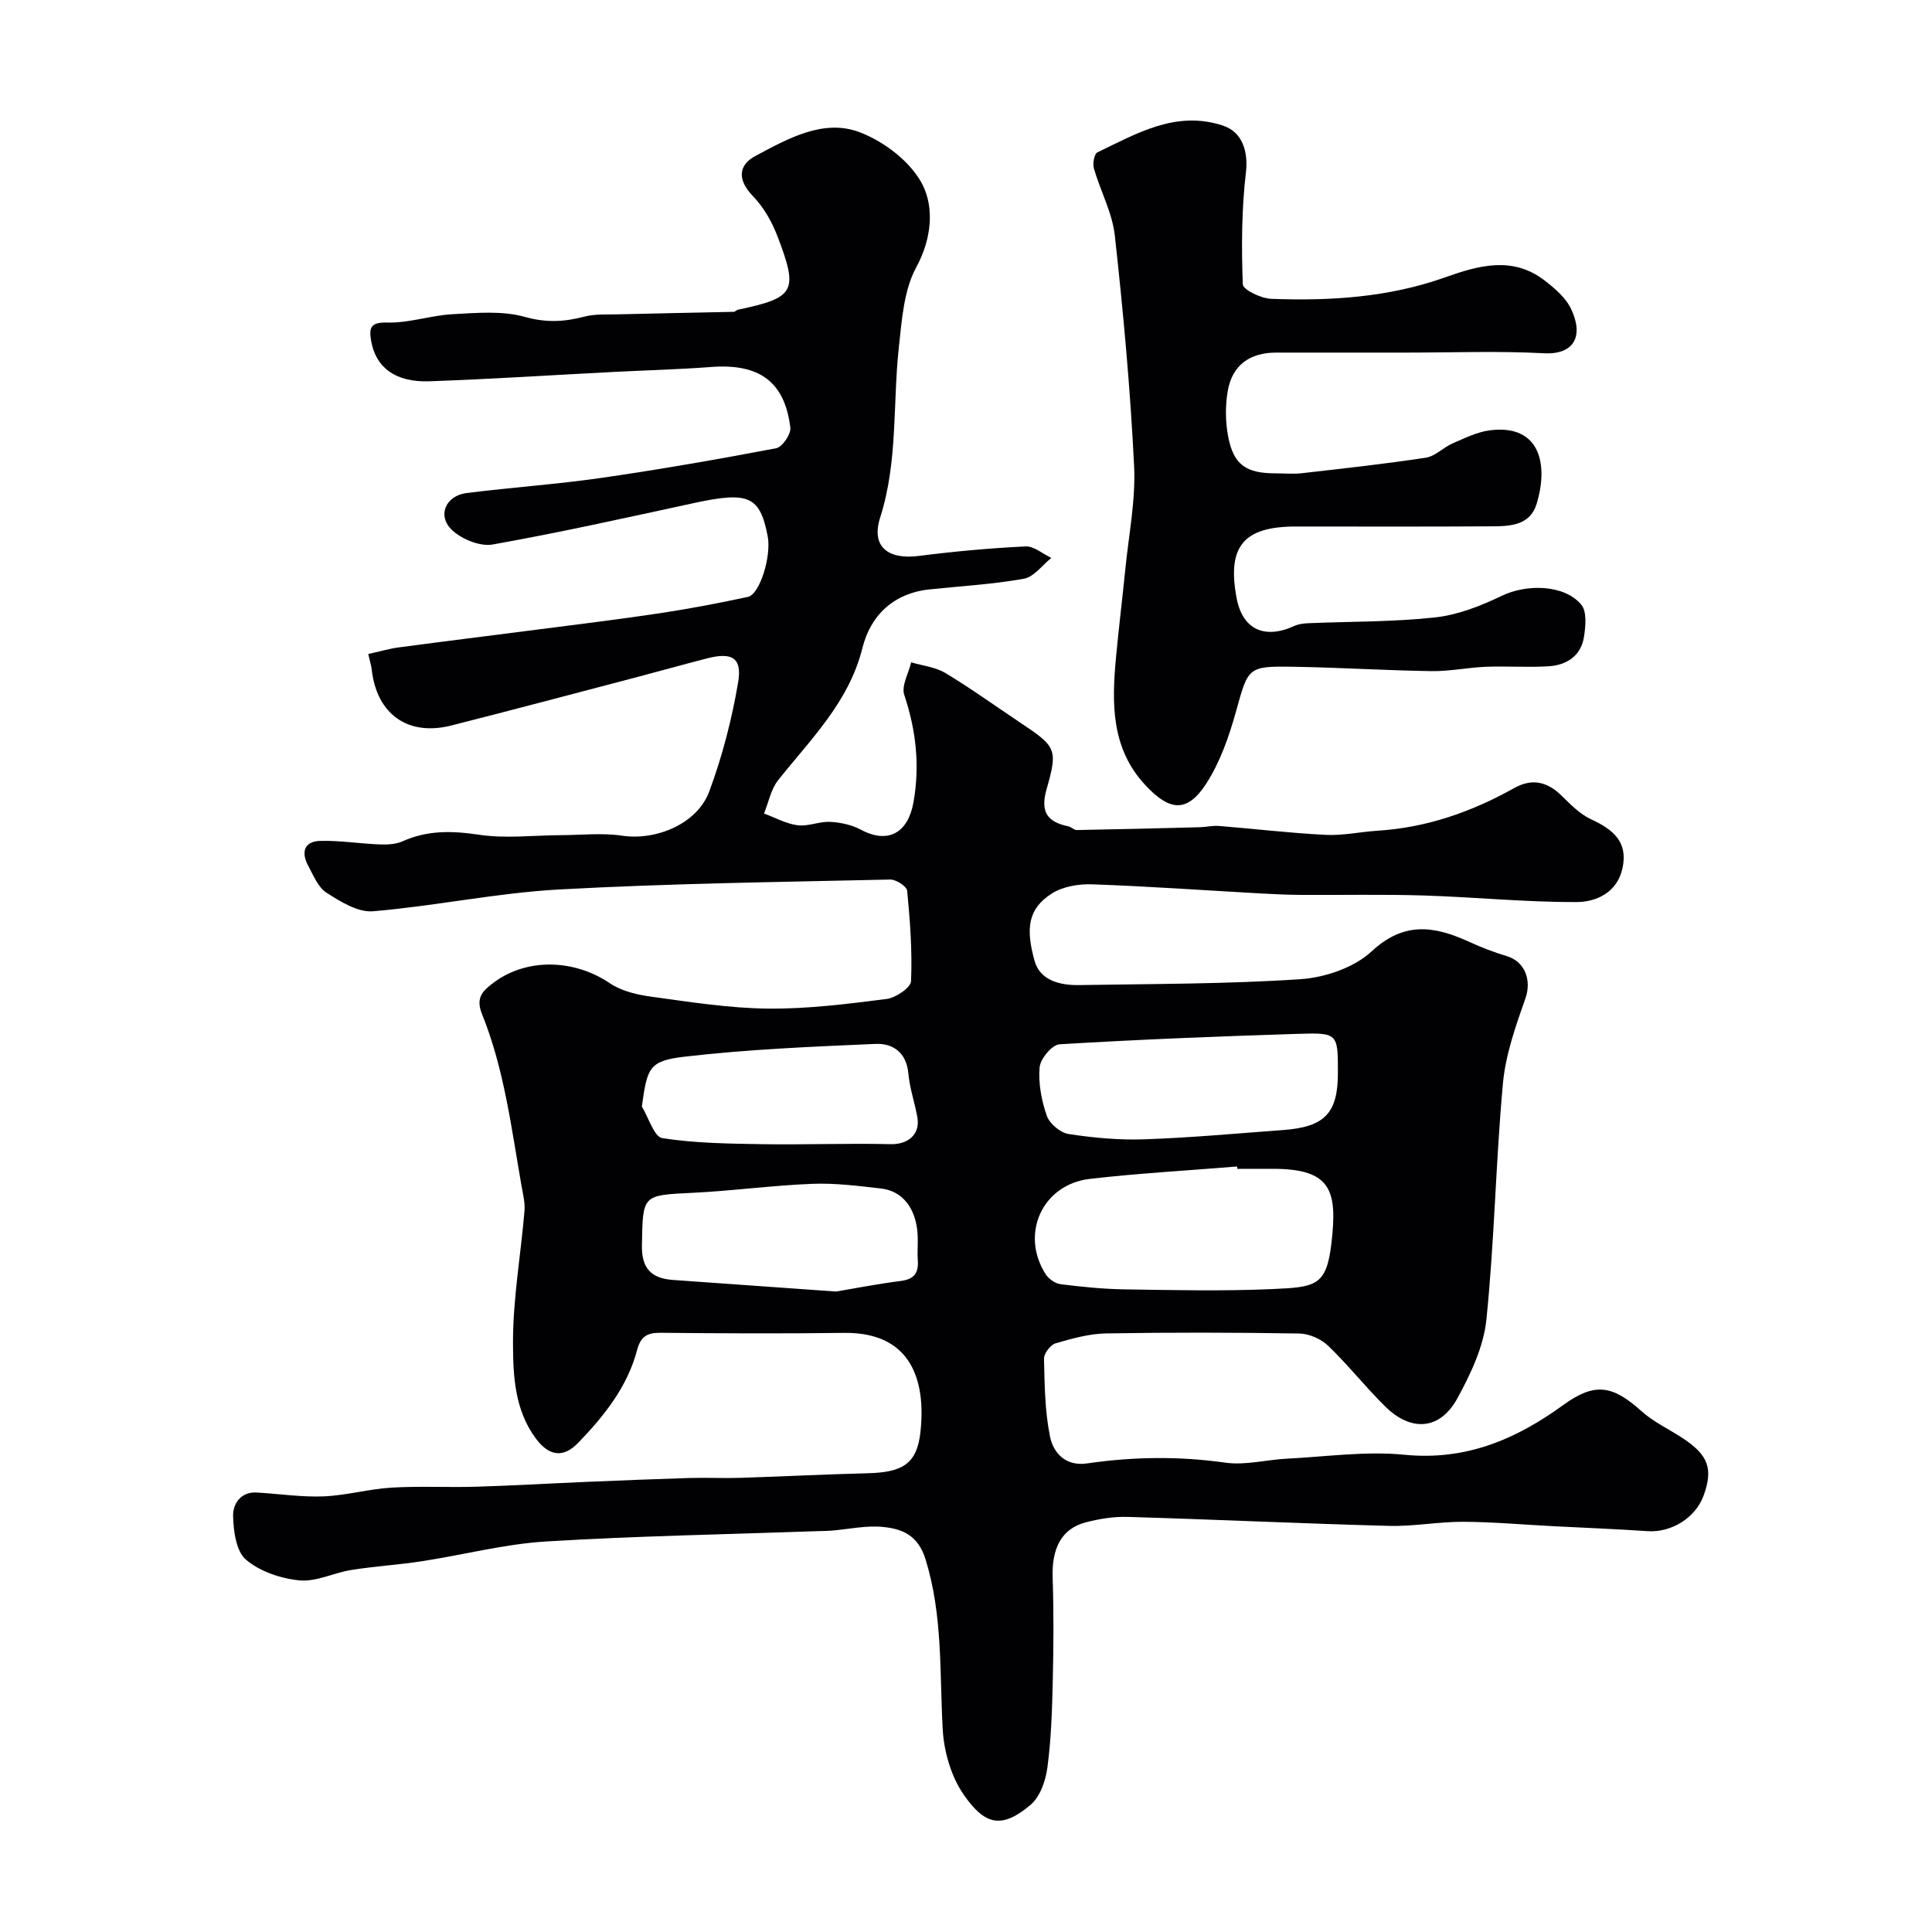 <svg enable-background="new 0 0 400 400" viewBox="0 0 400 400" xmlns="http://www.w3.org/2000/svg"><path d="m76.24 135.41c2.34-.52 4.34-1.11 6.37-1.38 9.56-1.28 19.14-2.45 28.71-3.69 8.42-1.09 16.85-2.11 25.24-3.37 6.13-.93 12.23-2.08 18.28-3.39 2.5-.54 4.9-8.49 4.1-12.58-1.62-8.33-3.96-9.3-15.31-6.84-13.84 3-27.68 6.09-41.62 8.57-2.58.46-6.28-1.04-8.32-2.89-3.25-2.94-1.52-7.2 2.91-7.76 9.29-1.18 18.65-1.8 27.91-3.14 12.11-1.75 24.18-3.85 36.2-6.14 1.26-.24 3.09-2.93 2.92-4.28-1.17-9.53-6.45-13.29-16.39-12.54-6.75.51-13.53.68-20.3 1.03-12.68.65-25.36 1.49-38.05 1.93-7.03.25-11.1-2.86-12.05-8.37-.44-2.59-.25-3.89 3.33-3.79 4.5.13 9.02-1.49 13.56-1.73 4.99-.27 10.27-.75 14.94.56 4.41 1.24 8.18 1.03 12.35-.06 2.19-.58 4.59-.41 6.89-.47 8-.2 16-.34 24.01-.52.29-.01.56-.38.87-.44 11.81-2.5 12.57-3.74 8.15-15.27-1.14-2.97-2.85-5.97-5.04-8.23-3.24-3.34-3.12-6.41.55-8.36 6.66-3.54 13.99-7.71 21.47-4.91 5.15 1.93 10.77 6.24 13.13 10.99 2.35 4.74 1.86 11.09-1.34 16.98-2.6 4.77-2.99 10.93-3.61 16.55-1.29 11.75-.16 23.65-3.87 35.28-1.95 6.11 1.72 8.76 8.01 7.95 7.33-.94 14.71-1.61 22.09-1.97 1.74-.08 3.56 1.54 5.34 2.38-1.88 1.5-3.59 3.93-5.68 4.31-6.44 1.16-13.02 1.52-19.55 2.21-7.45.79-12.2 5.38-13.88 12.11-2.8 11.25-10.7 18.87-17.47 27.41-1.49 1.88-1.96 4.57-2.91 6.88 2.32.85 4.58 2.13 6.96 2.43 2.19.28 4.53-.82 6.76-.7 2.15.11 4.47.62 6.36 1.63 5.68 3.04 9.77.57 10.87-5.71 1.35-7.71.52-14.88-1.91-22.2-.63-1.88.89-4.48 1.43-6.75 2.38.71 5.02.97 7.08 2.21 5.27 3.17 10.27 6.78 15.39 10.2 7.5 5.01 7.97 5.47 5.58 13.79-1.35 4.7.05 6.83 4.47 7.75.62.13 1.19.78 1.77.77 8.48-.15 16.95-.36 25.43-.58 1.32-.03 2.64-.37 3.94-.27 7.38.59 14.75 1.48 22.14 1.85 3.57.18 7.18-.63 10.78-.86 10.14-.64 19.44-3.89 28.23-8.81 3.69-2.07 6.83-1.39 9.81 1.52 1.87 1.83 3.81 3.84 6.12 4.91 4.48 2.07 7.71 4.6 6.54 10.09-1.08 5.09-5.41 7.05-9.53 7.06-10.56.04-21.11-1.03-31.68-1.36-8.45-.26-16.92-.07-25.38-.12-2.71-.02-5.43-.14-8.14-.29-11.69-.65-23.38-1.49-35.08-1.9-2.8-.1-6.1.45-8.38 1.92-4.87 3.14-5.43 7.11-3.55 13.91 1.13 4.1 5.31 5.1 9.27 5.03 15.27-.26 30.57-.2 45.79-1.22 5.09-.34 11.1-2.39 14.73-5.76 6.78-6.3 13.07-5.23 20.21-1.97 2.51 1.15 5.1 2.16 7.74 2.94 3.85 1.15 5.2 5.06 3.89 8.77-2.02 5.74-4.12 11.67-4.66 17.66-1.49 16.26-1.75 32.63-3.42 48.86-.57 5.6-3.26 11.25-6.02 16.3-3.56 6.5-9.49 6.99-14.86 1.73-4.13-4.05-7.72-8.64-11.89-12.64-1.47-1.41-3.92-2.49-5.94-2.53-13.33-.22-26.67-.25-39.99-.02-3.53.06-7.1 1.06-10.52 2.06-1.05.31-2.39 2.09-2.37 3.17.13 5.41.17 10.92 1.26 16.19.69 3.36 3.26 6.13 7.63 5.5 9.54-1.4 19.05-1.52 28.67-.16 4.14.58 8.51-.62 12.78-.83 8.1-.41 16.29-1.6 24.28-.81 12.71 1.26 23.07-3.17 32.92-10.32 6.5-4.71 10.18-4.08 16.14 1.28 2.51 2.26 5.73 3.74 8.59 5.63 5.27 3.48 6.29 6.3 4.32 11.8-1.67 4.67-6.71 7.77-11.64 7.43-6.45-.44-12.92-.69-19.38-1.02-6.27-.32-12.53-.89-18.8-.92-5.1-.02-10.21.98-15.3.85-18.04-.48-36.07-1.33-54.11-1.86-2.9-.09-5.91.39-8.73 1.13-5 1.31-7.04 5.36-6.84 11.39.24 7.19.19 14.4.02 21.6-.14 5.94-.32 11.91-1.11 17.78-.36 2.73-1.52 6.07-3.5 7.73-6.02 5.07-9.46 4.12-13.77-2.04-2.63-3.76-4.14-8.94-4.4-13.58-.66-11.81.04-23.63-3.56-35.24-1.55-5-4.82-6.29-8.78-6.69-3.53-.36-7.19.48-10.79.77-.83.07-1.66.06-2.5.09-18.85.67-37.73 1-56.55 2.15-8.59.53-17.06 2.77-25.61 4.08-4.85.75-9.78 1.04-14.63 1.81-3.63.58-7.27 2.49-10.75 2.16-3.87-.37-8.22-1.84-11.1-4.3-2.03-1.74-2.57-5.92-2.65-9.03-.06-2.43 1.51-5.06 4.92-4.86 4.6.27 9.22.98 13.8.8 4.7-.19 9.35-1.53 14.05-1.81 5.84-.35 11.72-.02 17.58-.19 7.59-.23 15.16-.68 22.75-1 7.13-.3 14.27-.59 21.4-.81 3.52-.1 7.04.08 10.56-.03 8.77-.28 17.53-.73 26.29-.95 7.1-.18 10.21-1.81 10.95-8.46 1.17-10.55-1.74-20.77-15.78-20.6-12.66.16-25.33.11-38-.02-2.75-.03-4.12.74-4.86 3.52-2.01 7.66-6.83 13.68-12.2 19.25-3.11 3.23-6.07 2.77-8.8-.91-4.38-5.9-4.69-13-4.71-19.67-.03-9.14 1.61-18.28 2.38-27.43.14-1.71-.32-3.48-.62-5.2-2.1-12-3.58-24.18-8.18-35.56-1.32-3.27.08-4.69 2.03-6.21 6.95-5.46 16.95-5.23 24.44-.16 2.42 1.63 5.66 2.39 8.63 2.79 8 1.09 16.05 2.38 24.1 2.46 8.19.09 16.41-.96 24.56-1.99 1.9-.24 5.01-2.34 5.07-3.69.27-6.22-.2-12.5-.8-18.72-.09-.91-2.3-2.35-3.51-2.32-22.88.52-45.77.8-68.61 2.06-12.87.71-25.62 3.43-38.49 4.51-3.11.26-6.71-1.99-9.61-3.84-1.75-1.12-2.72-3.61-3.8-5.61-1.49-2.74-.84-5.04 2.49-5.12 4.09-.11 8.19.57 12.29.73 1.59.06 3.36-.02 4.77-.65 5.16-2.31 10.25-2.19 15.8-1.36 5.56.84 11.36.11 17.05.09 4.2-.02 8.48-.5 12.59.11 7.01 1.05 15.56-2.41 18.06-9.17 2.69-7.25 4.66-14.87 5.96-22.5.89-5.19-1.23-6.39-6.5-5.02-5.04 1.3-10.05 2.71-15.08 4.03-12.58 3.3-25.16 6.64-37.76 9.84-9.01 2.29-15.45-2.3-16.51-11.56-.07-.77-.33-1.52-.72-3.23zm179.93 106.59c-.01-.16-.03-.32-.04-.49-10.15.83-20.34 1.4-30.45 2.56-9.85 1.13-14.51 11.35-9.21 19.71.63.99 1.99 1.96 3.11 2.1 4.4.55 8.83 1 13.25 1.07 10.17.15 20.36.39 30.51-.06 9.07-.4 11.29-.62 12.32-9.52 1.25-10.8.03-15.36-12.01-15.38-2.49.01-4.99.01-7.48.01zm20.83-19.91c0-8.09-.01-8.3-8.08-8.05-16.52.52-33.05 1.17-49.55 2.17-1.55.09-3.98 3-4.13 4.76-.28 3.31.38 6.88 1.49 10.04.57 1.64 2.81 3.52 4.53 3.78 5.19.79 10.5 1.28 15.74 1.09 9.53-.33 19.04-1.21 28.56-1.91 8.72-.62 11.44-3.48 11.44-11.88zm-103.9 45.31c3.79-.64 8.6-1.58 13.45-2.2 2.79-.36 3.66-1.73 3.47-4.32-.13-1.82.08-3.67-.05-5.49-.37-5.27-3.13-8.82-7.56-9.32-4.74-.54-9.53-1.16-14.27-.97-8.21.32-16.38 1.45-24.58 1.85-10.65.52-10.45.35-10.66 10.83-.1 4.84 1.94 6.9 6.44 7.22 10.88.77 21.75 1.54 33.76 2.4zm-40.21-38.3c1.4 2.28 2.53 6.27 4.24 6.54 6.81 1.06 13.79 1.14 20.71 1.25 8.84.14 17.69-.22 26.53 0 3.57.09 6.19-1.98 5.56-5.56-.53-3.03-1.59-6-1.86-9.04-.38-4.39-3.21-6.32-6.83-6.16-13.15.57-26.33 1.12-39.38 2.63-7.51.87-7.86 2.25-8.97 10.34z" fill="#010103"/><path d="m291.23 73c-9 0-17.99 0-26.99 0-5.5 0-9.12 2.59-10.05 7.96-.53 3.06-.49 6.38.09 9.43 1.11 5.84 3.71 7.61 9.79 7.61 1.83 0 3.69.18 5.49-.03 8.56-.98 17.13-1.91 25.64-3.21 1.96-.3 3.64-2.14 5.57-2.97 2.5-1.08 5.07-2.37 7.72-2.7 10.4-1.31 12.14 7.12 9.64 15.26-1.32 4.3-5.24 4.59-8.88 4.62-13.66.09-27.32.04-40.98.04-10.84 0-14.25 4.14-12.24 14.83 1.21 6.45 5.75 8.6 11.96 5.75.86-.39 1.89-.52 2.85-.56 8.76-.37 17.58-.25 26.27-1.2 4.71-.51 9.44-2.37 13.76-4.45 5.19-2.51 13.02-2.4 16.53 1.83 1.17 1.41.89 4.44.55 6.62-.6 3.95-3.56 5.86-7.28 6.11-4.31.28-8.66-.06-12.99.11-3.77.15-7.53.95-11.29.9-9.45-.14-18.9-.74-28.35-.9-9.83-.17-9.57.04-12.2 9.47-1.43 5.11-3.27 10.34-6.12 14.75-4.04 6.23-7.7 5.48-12.49.39-7.23-7.67-7.06-17.05-6.17-26.58.56-6.04 1.31-12.06 1.91-18.1.71-7.19 2.19-14.43 1.83-21.58-.78-15.91-2.24-31.8-3.99-47.64-.52-4.72-2.99-9.22-4.33-13.88-.29-1 .07-3.03.73-3.34 8.21-3.93 16.32-8.76 26.03-5.52 4.12 1.37 5.19 5.6 4.72 9.62-.9 7.68-.94 15.49-.65 23.23.04 1.12 3.8 2.93 5.9 3 12.19.46 24.29-.29 35.96-4.44 6.89-2.45 13.94-4.47 20.57.6 2.15 1.65 4.47 3.63 5.57 6 2.61 5.57.6 9.43-5.63 9.11-9.44-.5-18.95-.14-28.45-.14z" fill="#010103"/></svg>